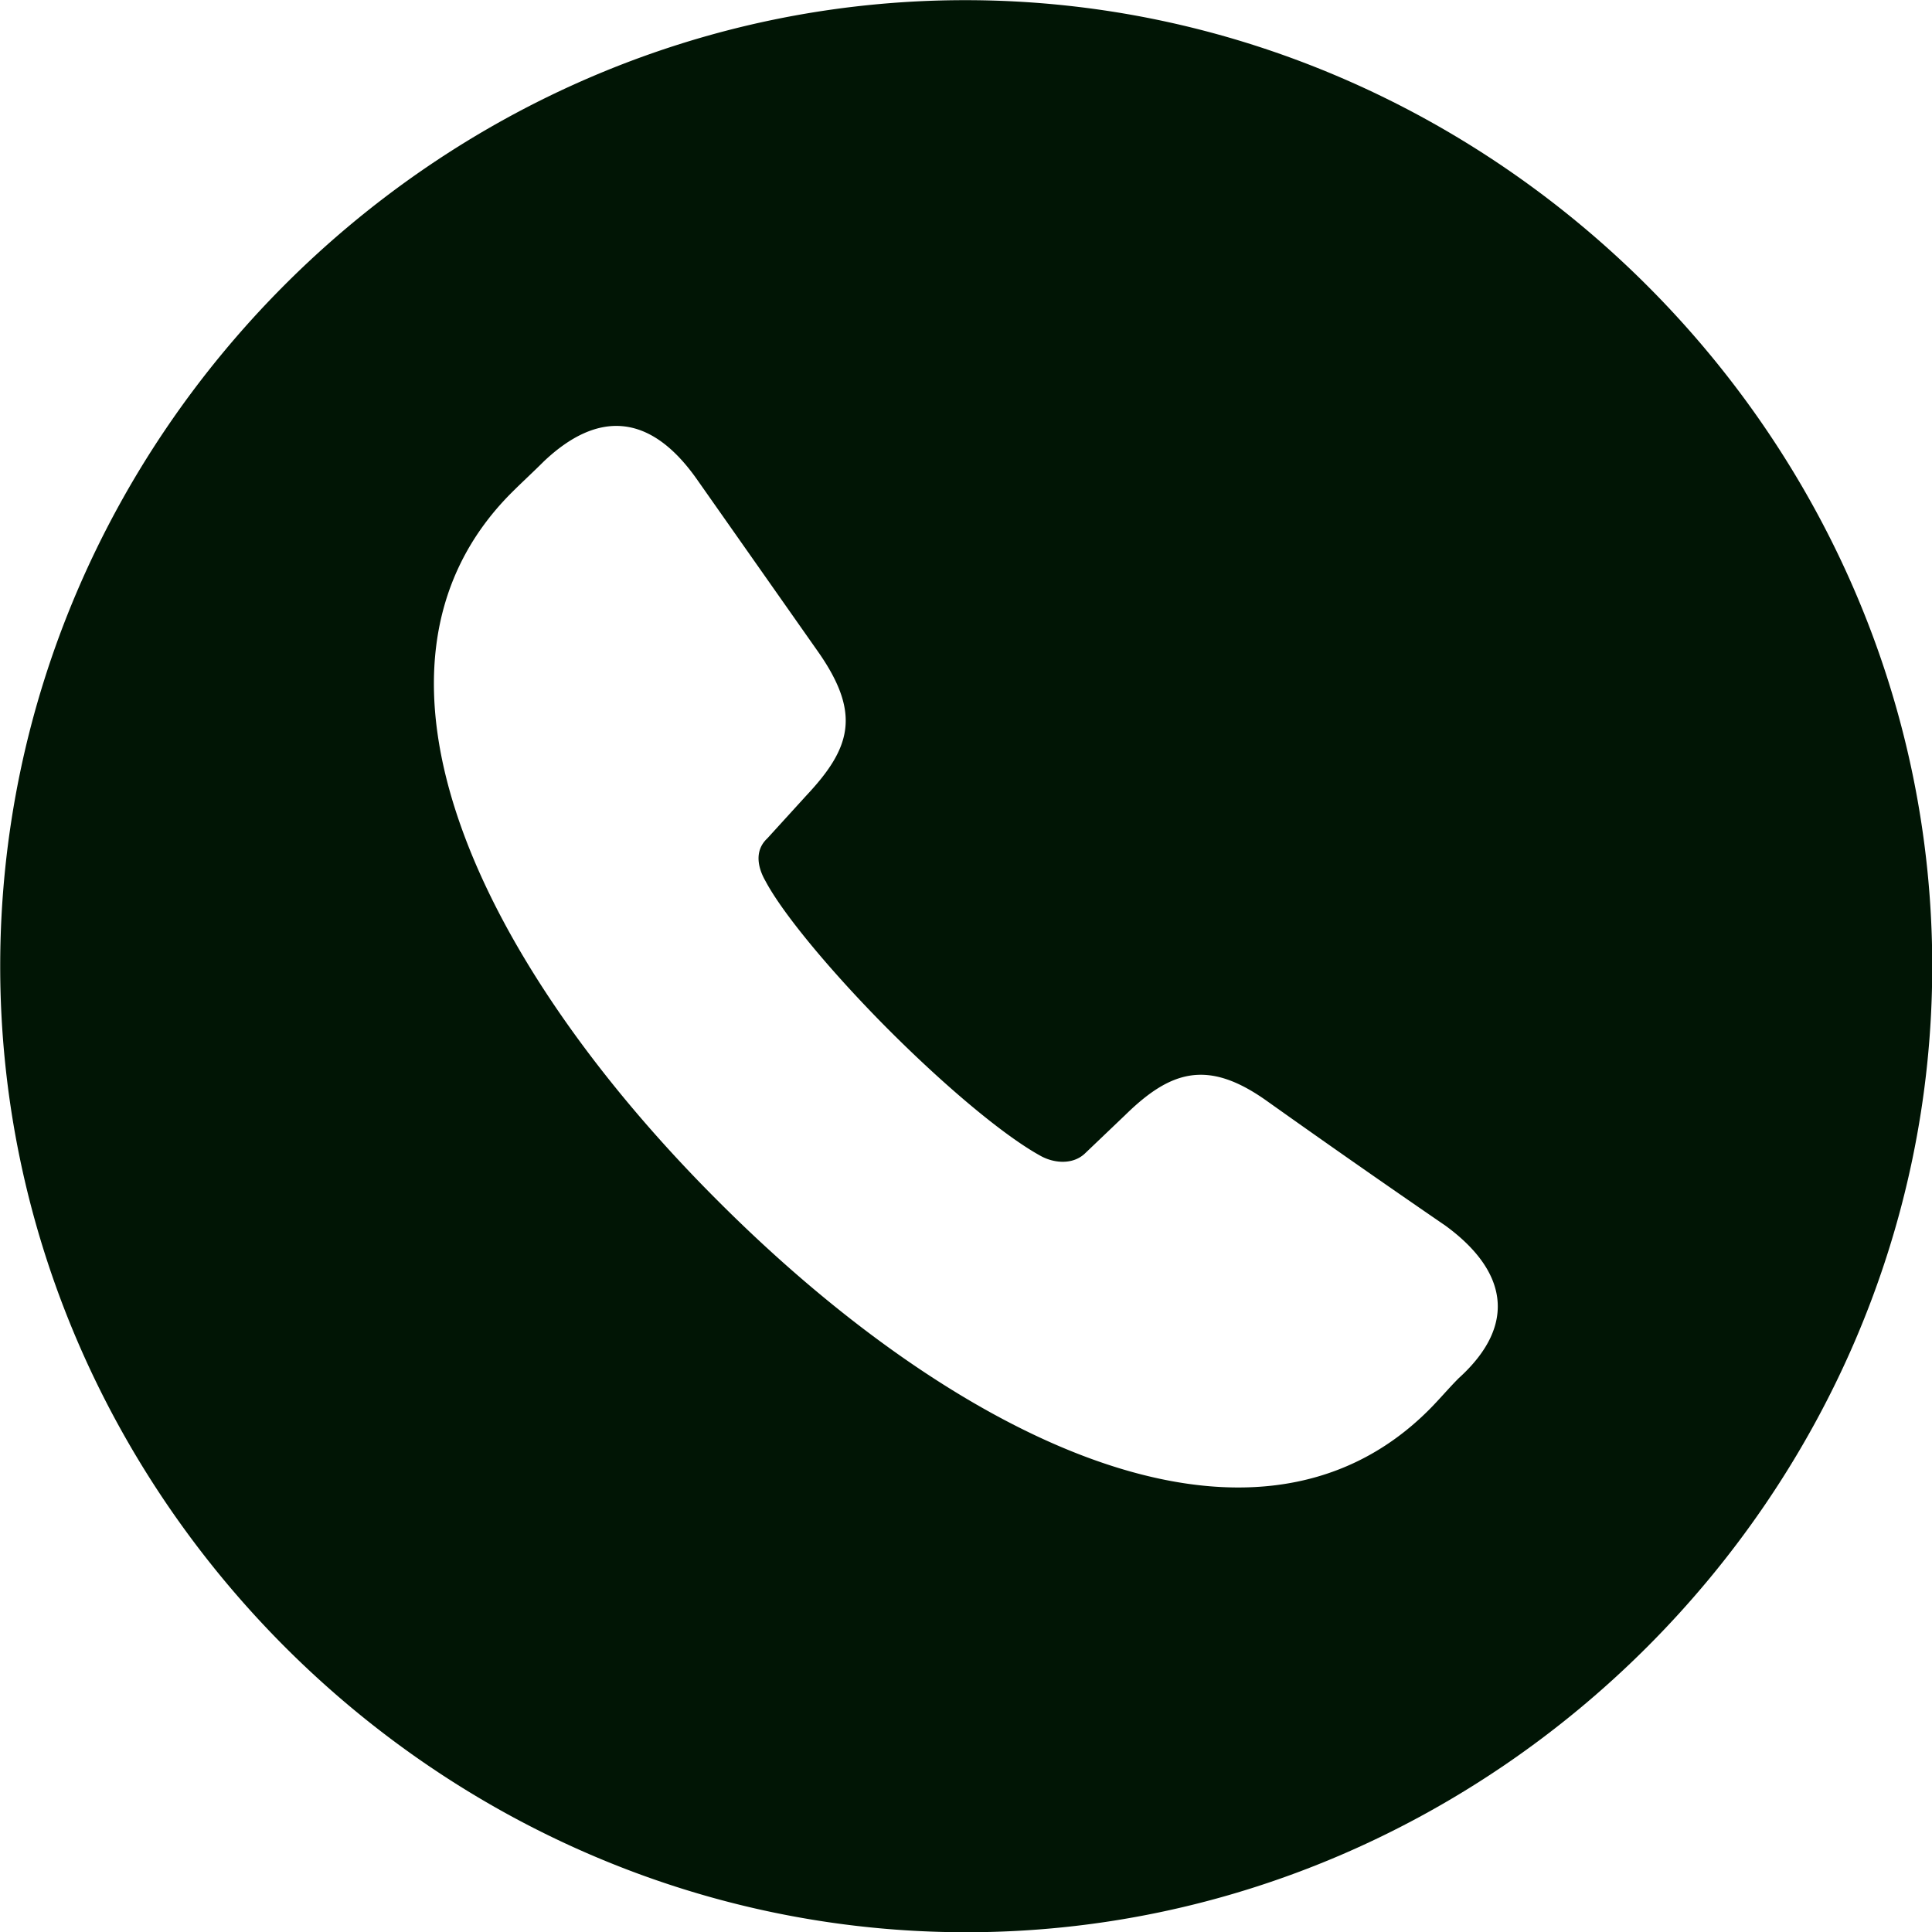 <svg xmlns="http://www.w3.org/2000/svg" viewBox="4.09 4.09 47.81 47.81"><path fill="#011505" d="M28 51.906c13.055 0 23.906-10.851 23.906-23.906c0-13.078-10.875-23.906-23.93-23.906C14.899 4.094 4.095 14.922 4.095 28c0 13.055 10.828 23.906 23.906 23.906m-6.117-18.07c-5.813-5.79-9.516-13.172-5.133-17.555c.258-.258.539-.515.797-.773c1.336-1.266 2.625-1.195 3.773.422l3.047 4.336c1.031 1.5.773 2.343-.328 3.515l-.961 1.055c-.351.328-.21.773-.047 1.055c.446.843 1.711 2.343 3.07 3.703c1.407 1.406 2.836 2.601 3.727 3.093c.328.188.797.235 1.102-.046l1.007-.961c1.125-1.102 2.04-1.383 3.493-.352a318.803 318.803 0 0 0 4.43 3.094c1.476 1.078 1.827 2.414.327 3.773c-.257.258-.492.54-.75.797c-4.382 4.36-11.742.656-17.554-5.156"/></svg>